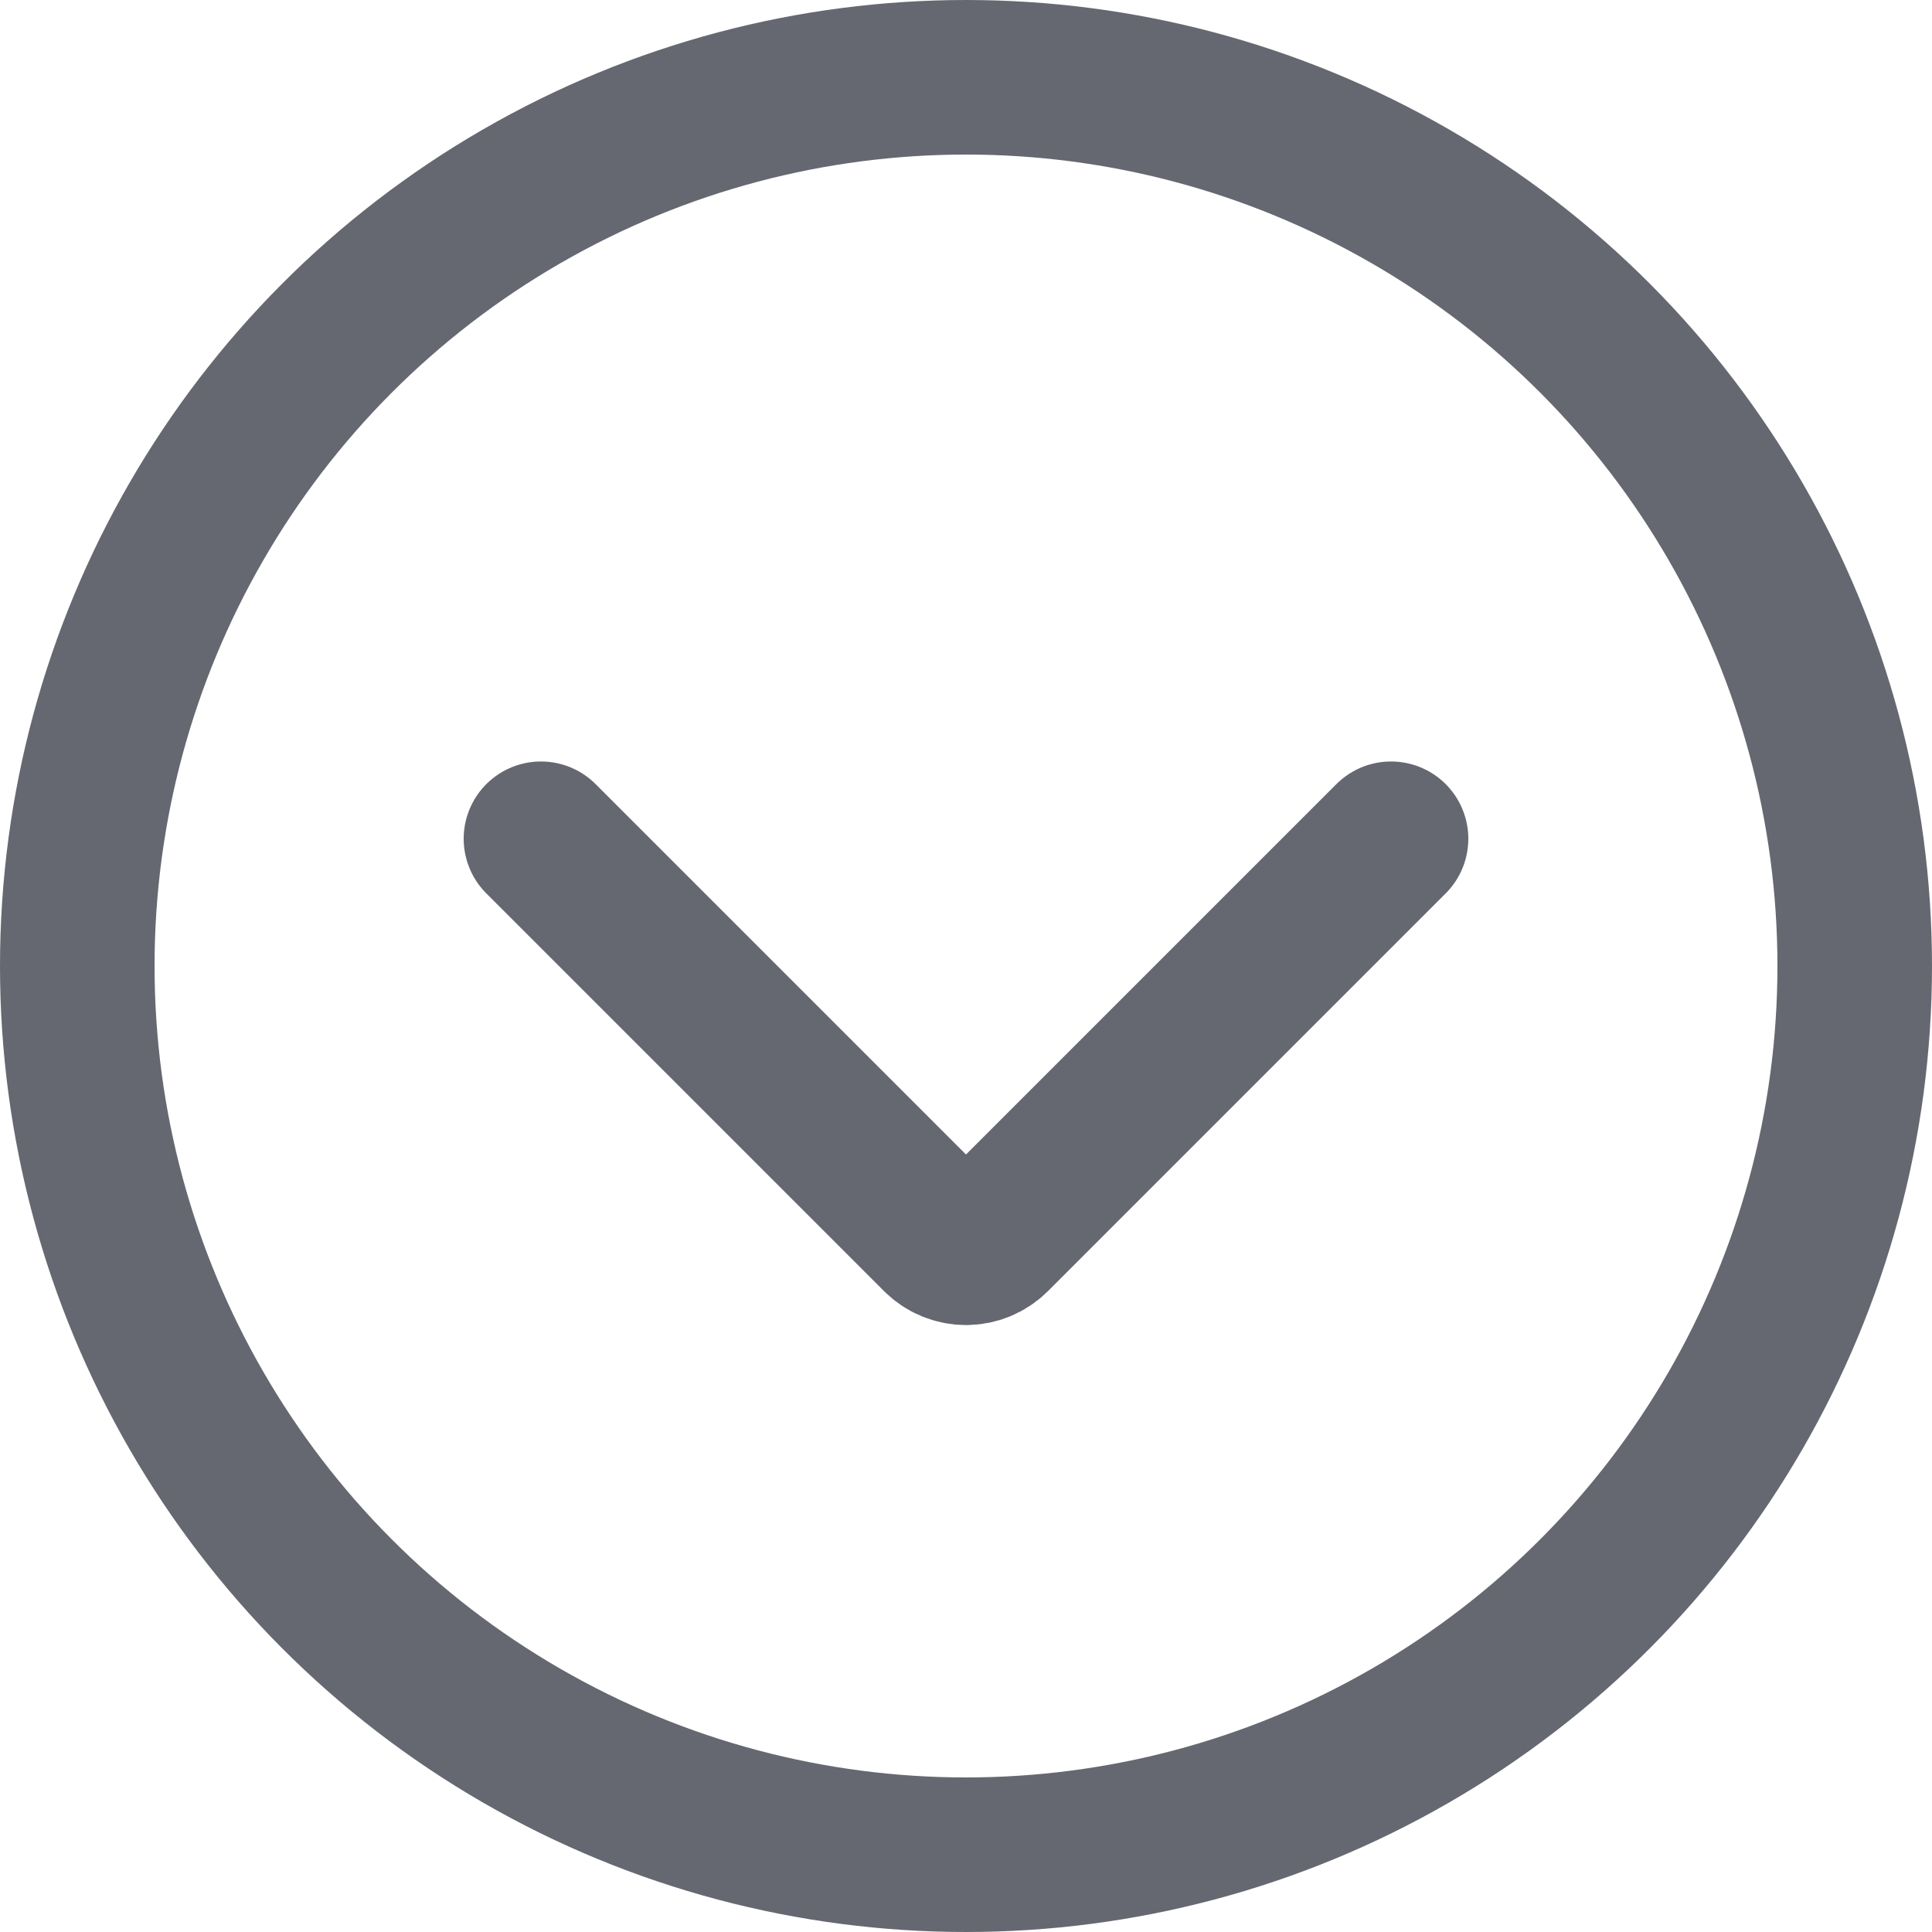 <svg width="50" height="50" viewBox="0 0 50 50" fill="none" xmlns="http://www.w3.org/2000/svg">
<g id="expand dot">
<circle id="Ellipse 277" cx="25" cy="25" r="23" stroke="#656871" stroke-width="4"/>
<path id="Vector" d="M14 21.707L24.293 32C24.481 32.187 24.735 32.292 25 32.292C25.265 32.292 25.519 32.187 25.707 32L36 21.707" stroke="#656871" stroke-width="4" stroke-linecap="round" stroke-linejoin="round"/>
</g>
</svg>
